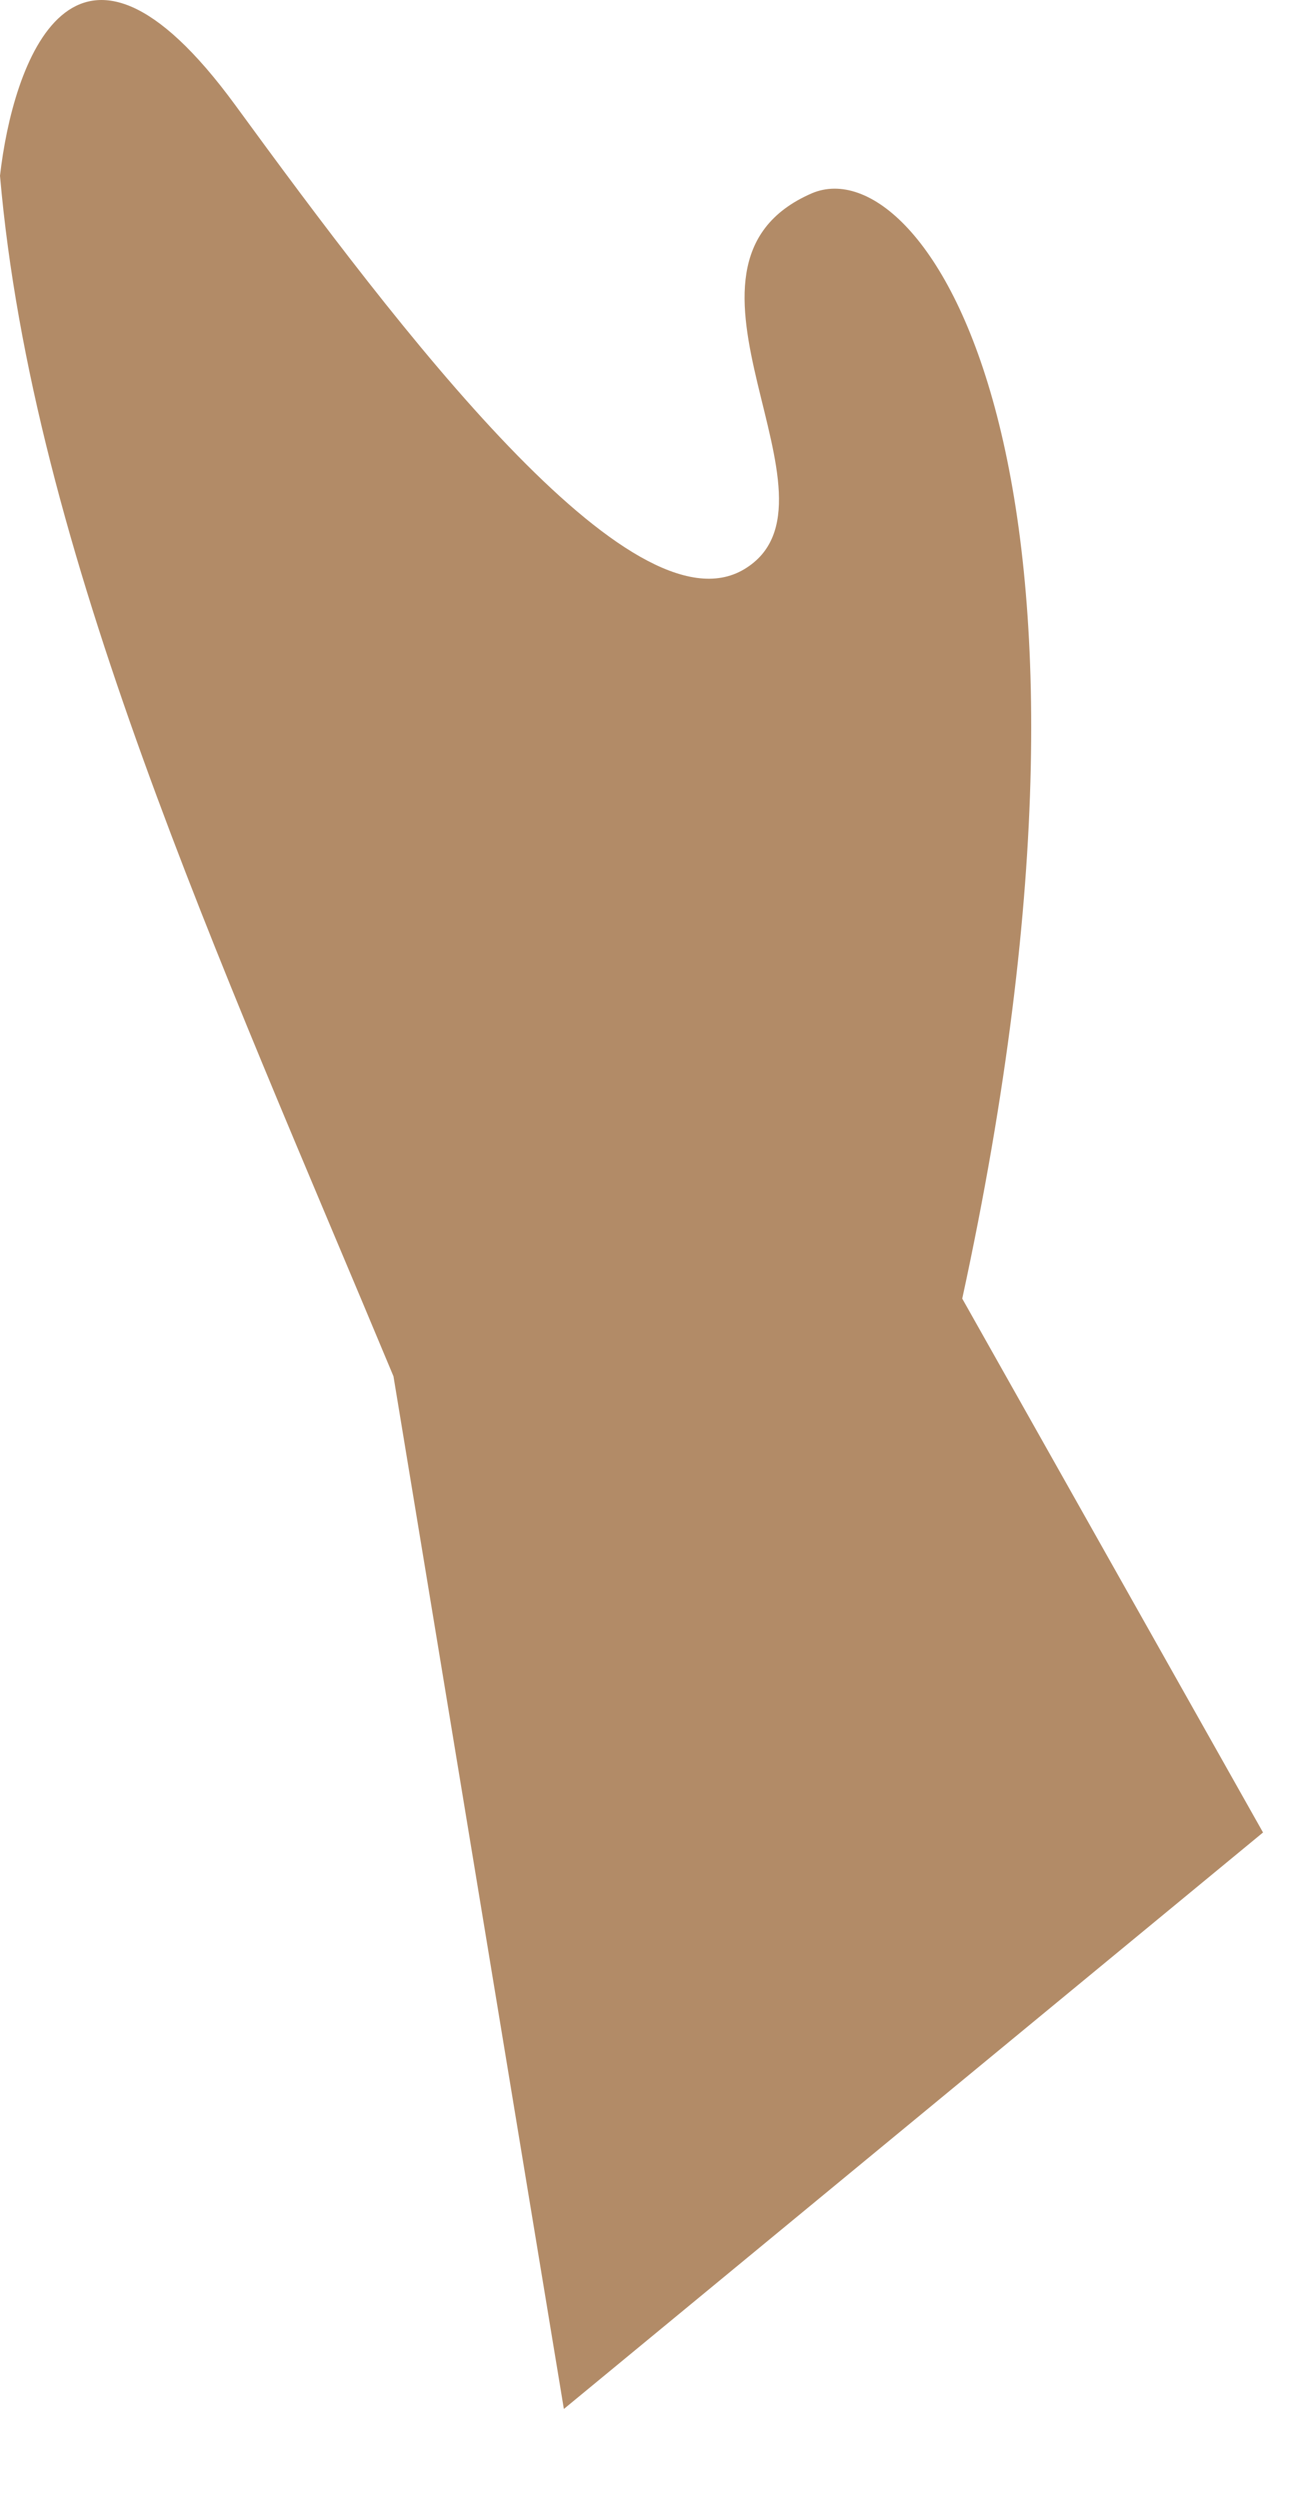 <?xml version="1.0" encoding="utf-8"?>
<svg xmlns="http://www.w3.org/2000/svg" fill="none" height="100%" overflow="visible" preserveAspectRatio="none" style="display: block;" viewBox="0 0 12 23" width="100%">
<path clip-rule="evenodd" d="M11.623 16.86L8.855 11.948C10.516 4.292 8.509 1.34 7.472 1.778C5.927 2.447 7.887 4.615 6.849 5.237C5.811 5.86 3.667 3.024 2.168 0.971C0.669 -1.081 0.115 0.602 0 1.617C0.3 5.076 2.006 8.789 3.621 12.663L5.189 22.164L11.623 16.86Z" fill="#B28B67" fill-rule="evenodd" id="Vector"/>
</svg>